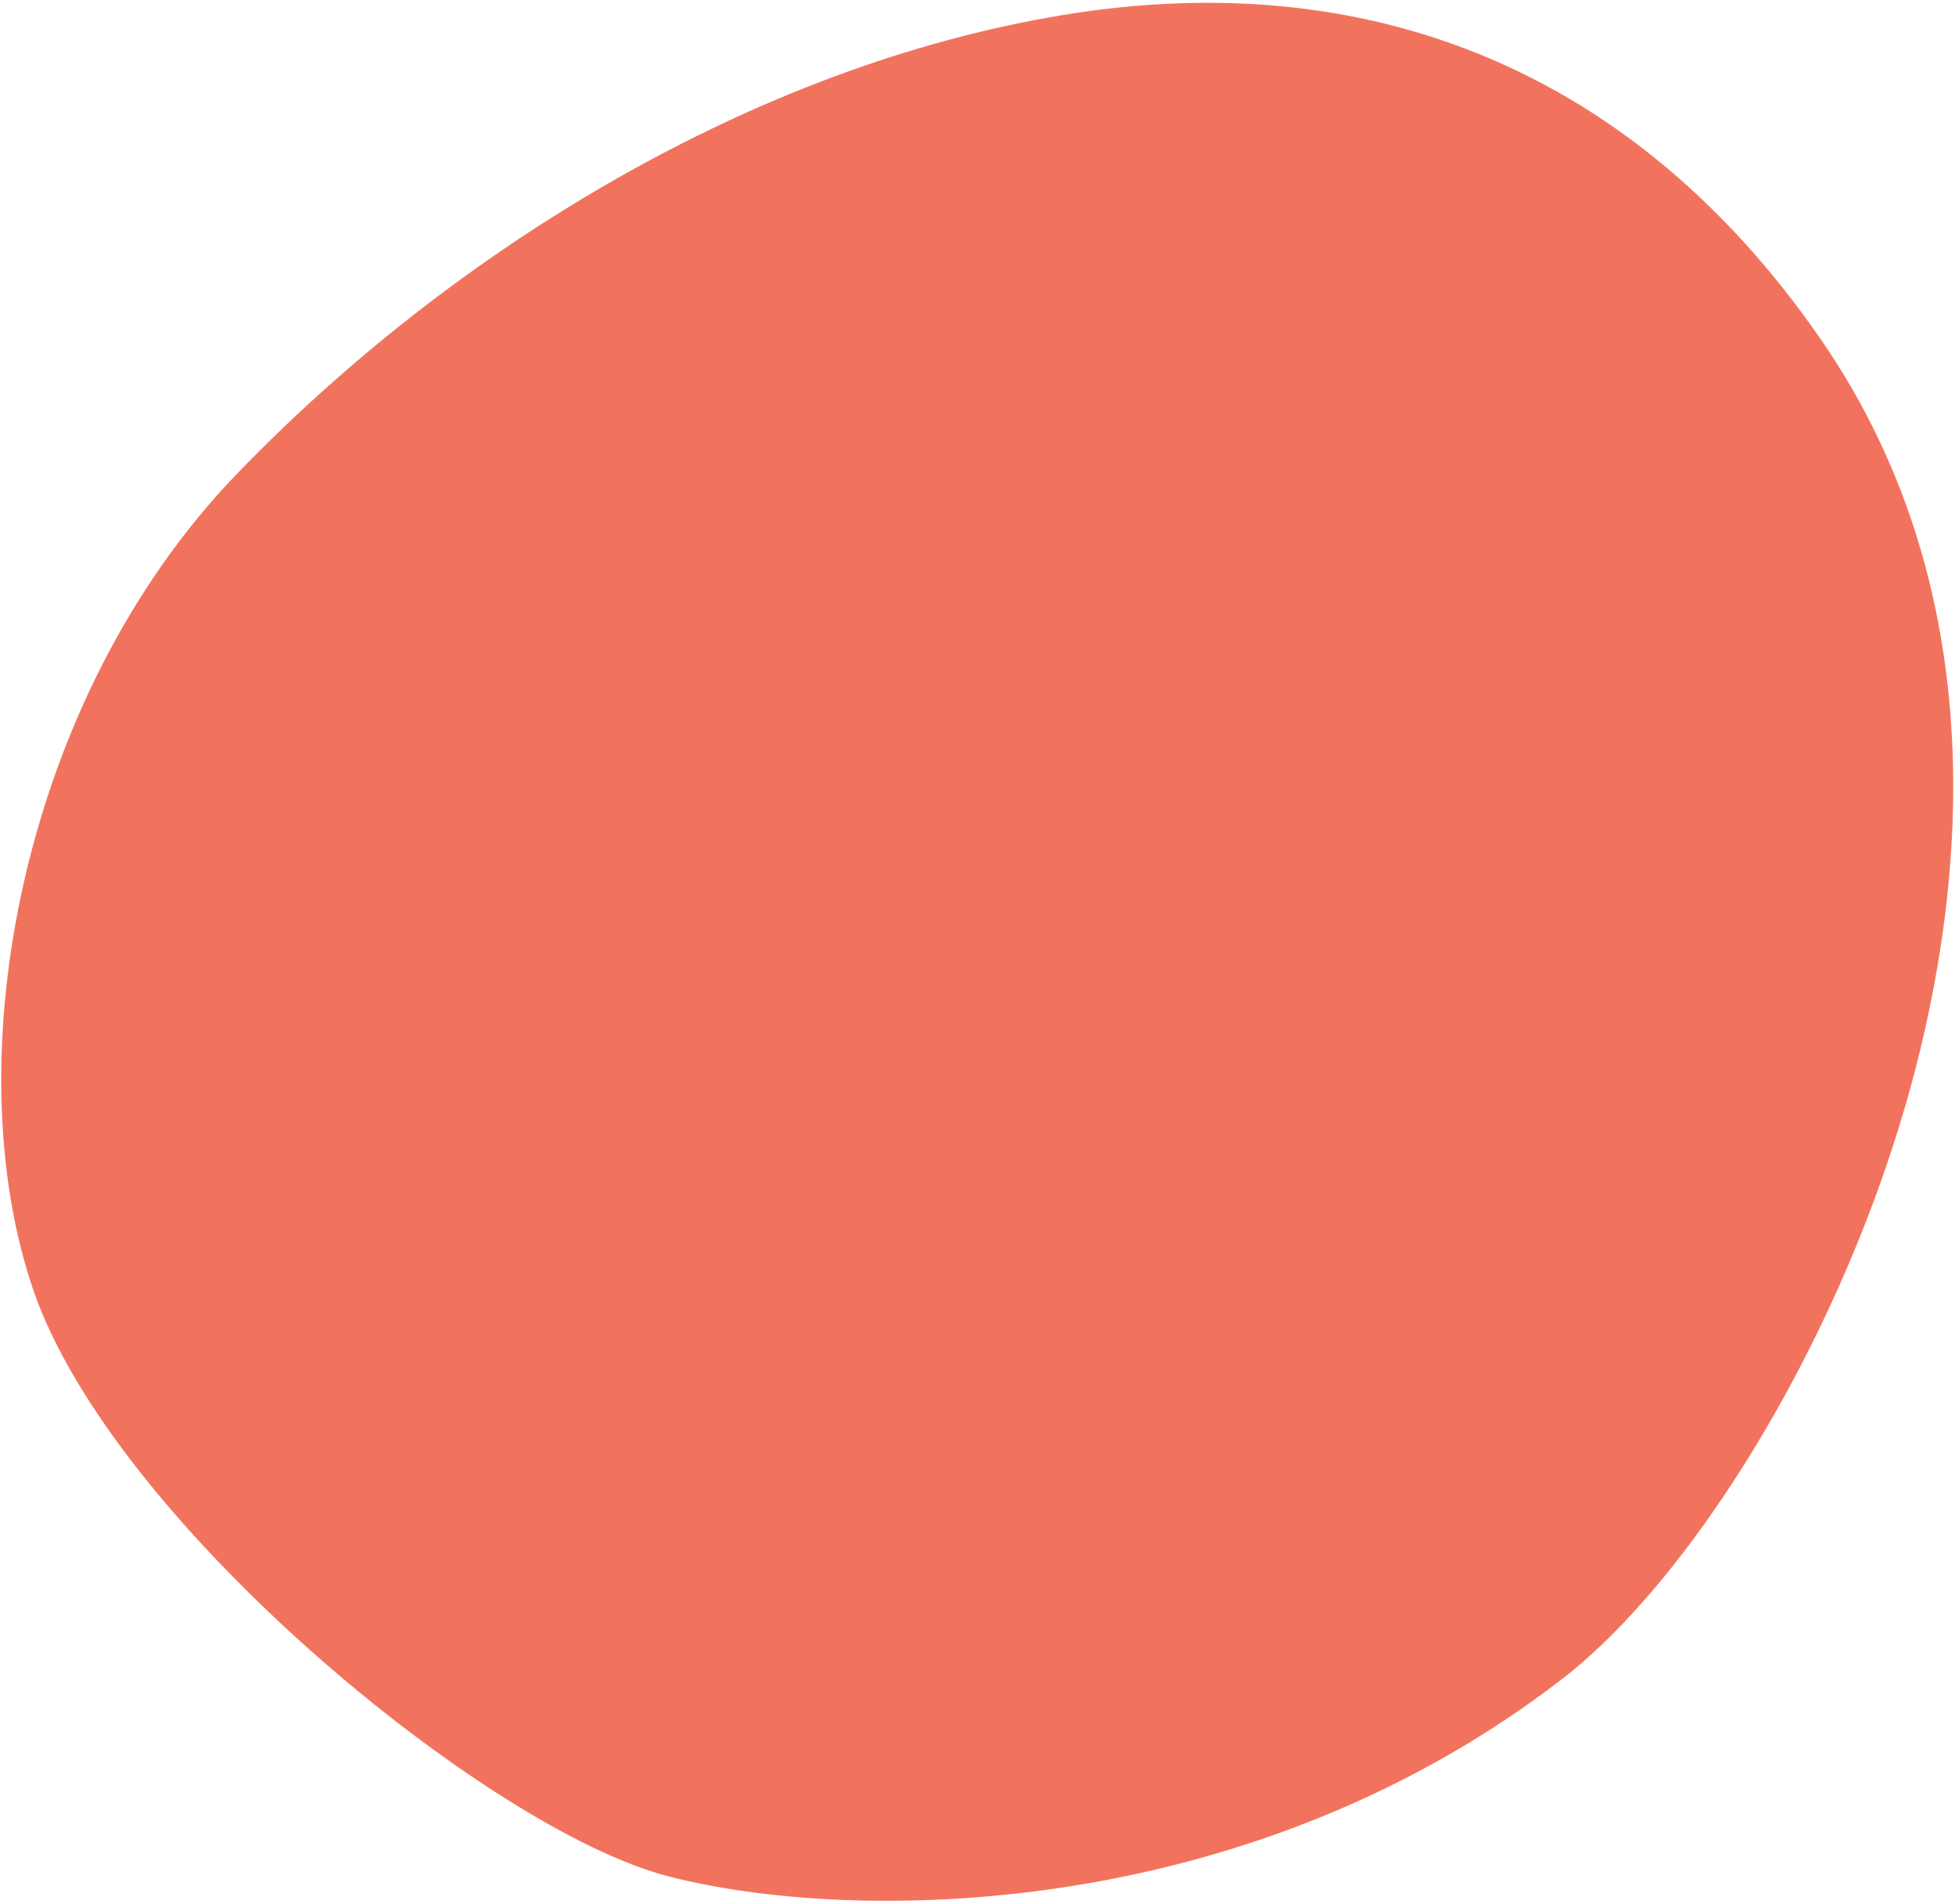 <svg width="542" height="528" viewBox="0 0 542 528" fill="none" xmlns="http://www.w3.org/2000/svg">
<path opacity="0.8" d="M432.937 465.634C468.442 438.277 508.497 374.471 528.159 306.842C543.842 252.883 555.382 167.012 504.523 93.681C453.669 20.354 380.625 -9.999 294.698 4.165C208.771 18.328 125.456 69.423 65.68 131.382C5.905 193.341 -12.729 293.755 9.268 357.766C31.264 421.777 134.847 507.116 185.189 520.206C235.535 533.292 344.858 533.498 432.937 465.634Z" fill="#EE5035"/>
</svg>
